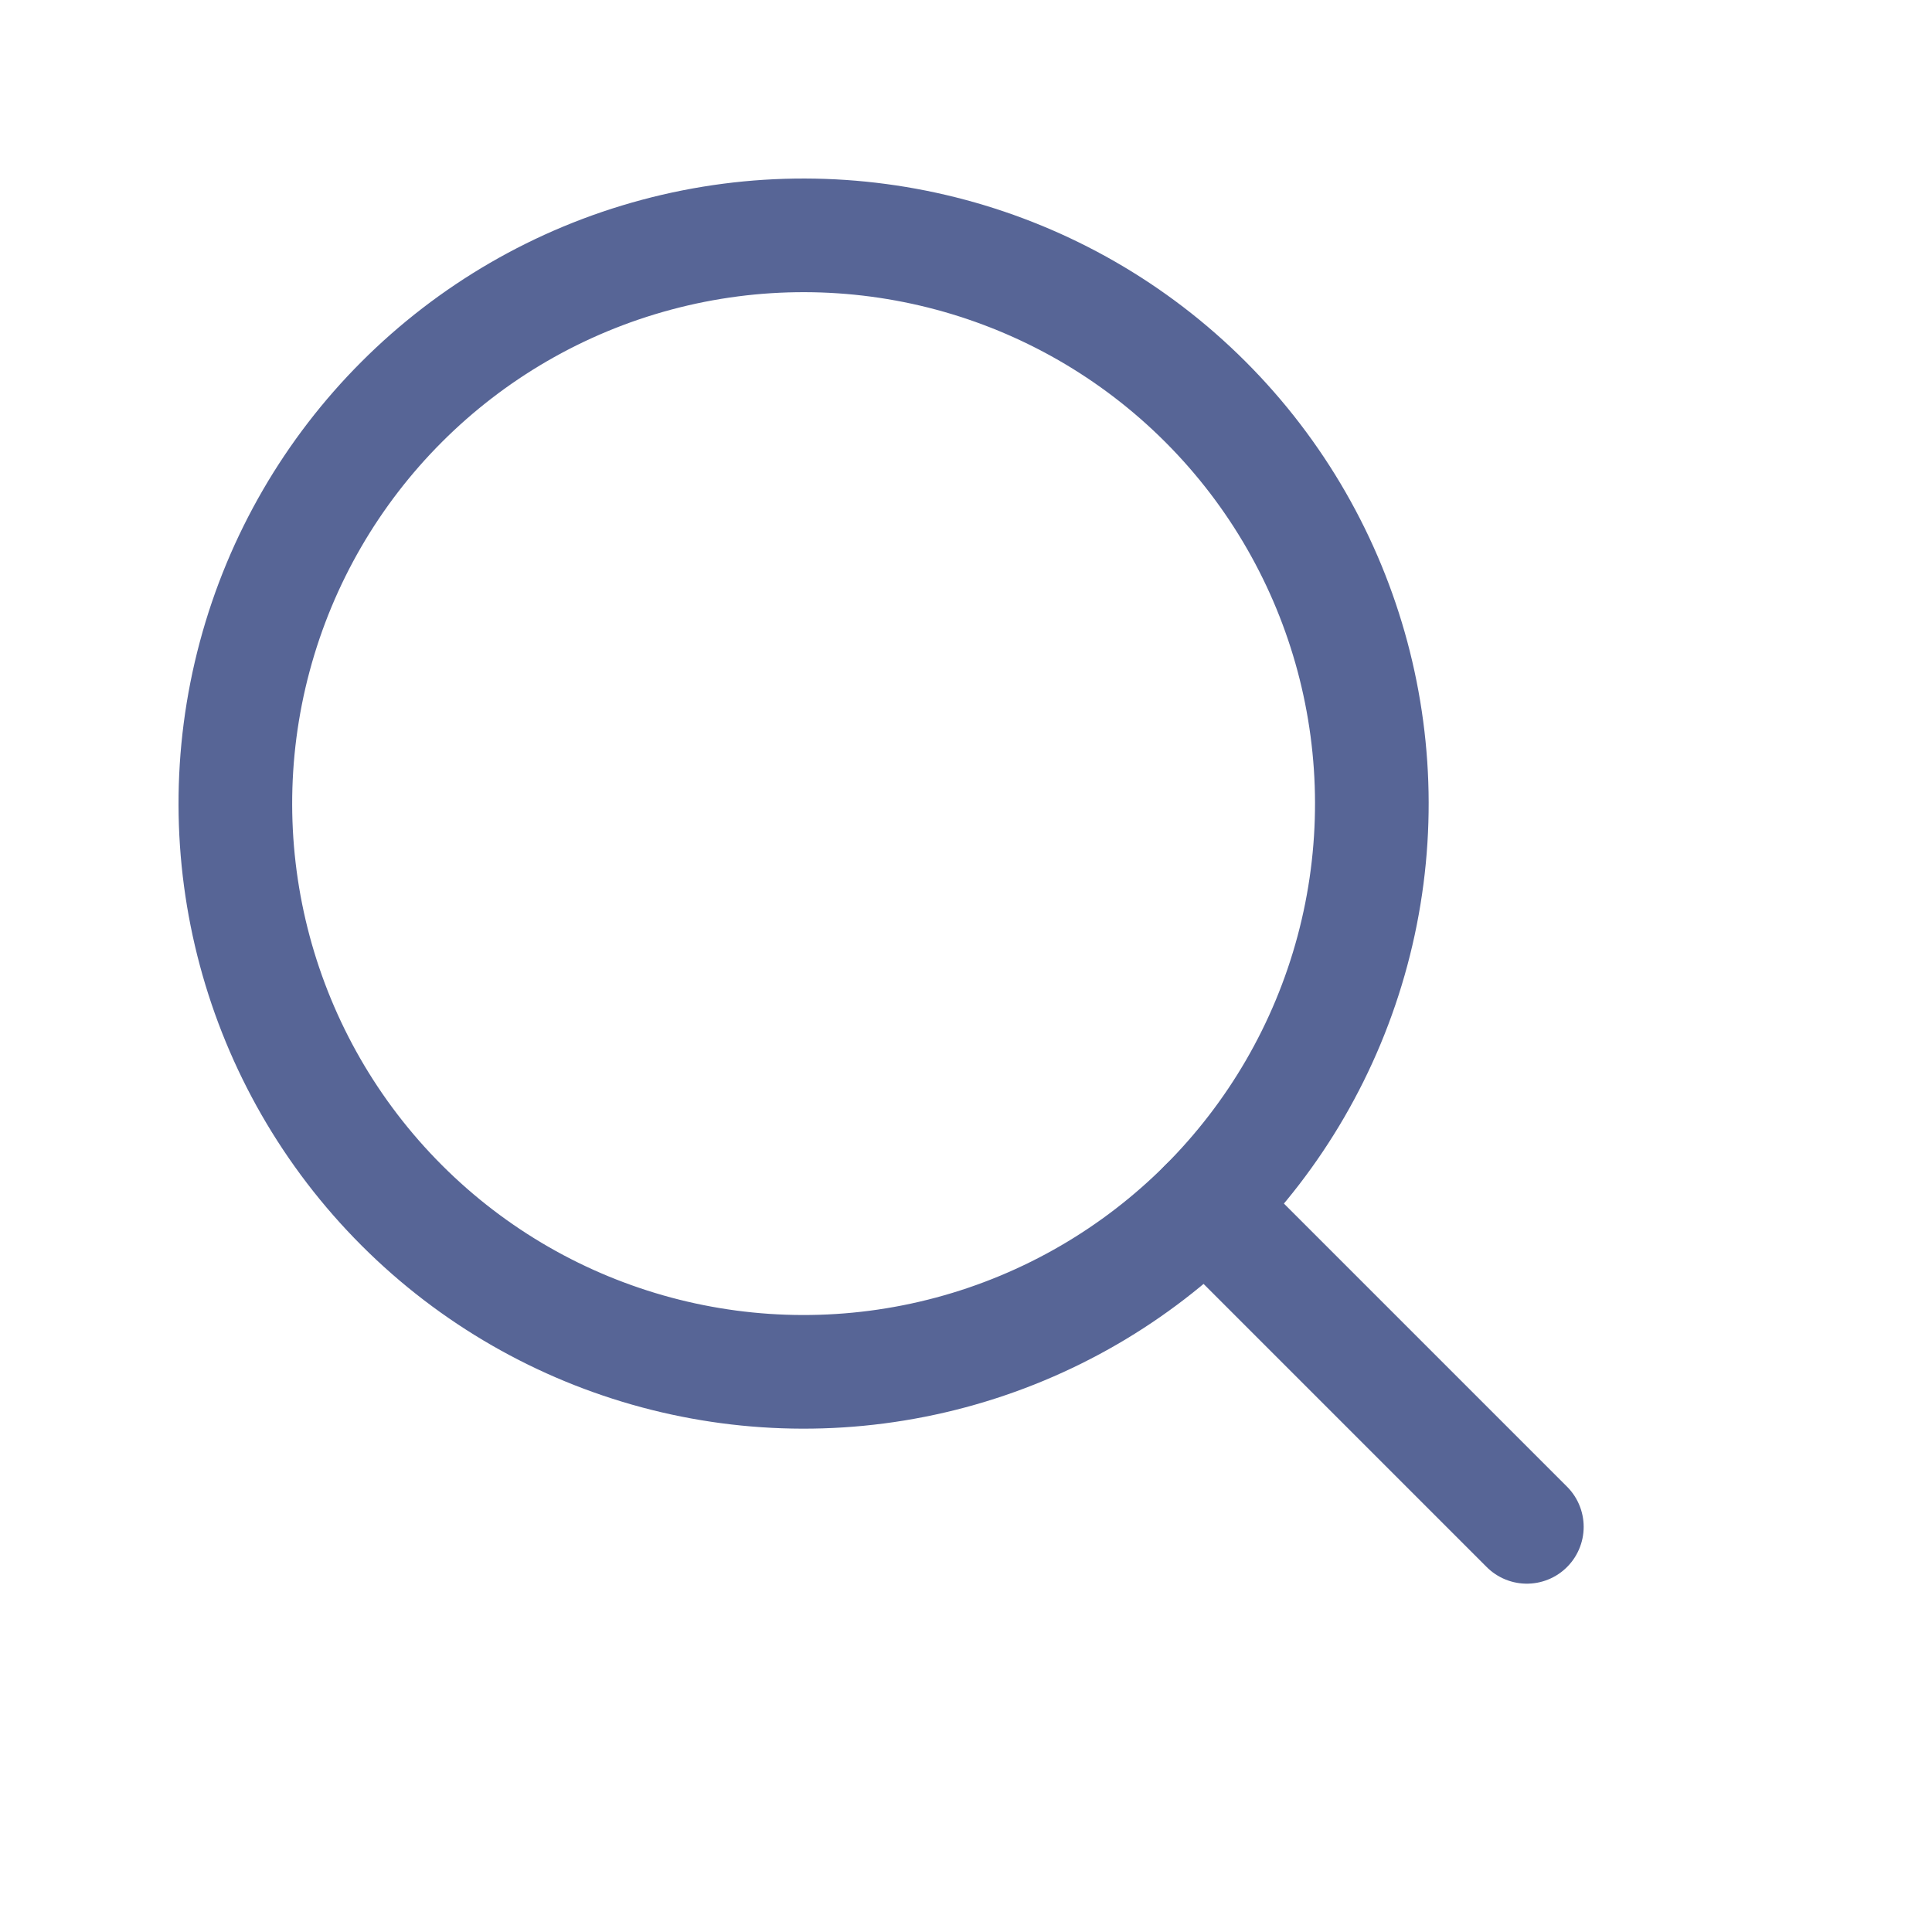 <?xml version="1.0" encoding="UTF-8"?>
<svg xmlns="http://www.w3.org/2000/svg" width="34" height="34" viewBox="0 0 34 34" fill="none">
  <circle cx="14.142" cy="14.142" r="10" transform="rotate(-45 14.142 14.142)" stroke="#576596" stroke-width="2"></circle>
  <path d="M21.213 21.213L26.87 26.87" stroke="#576596" stroke-width="2" stroke-linecap="round" stroke-linejoin="round"></path>
</svg>
